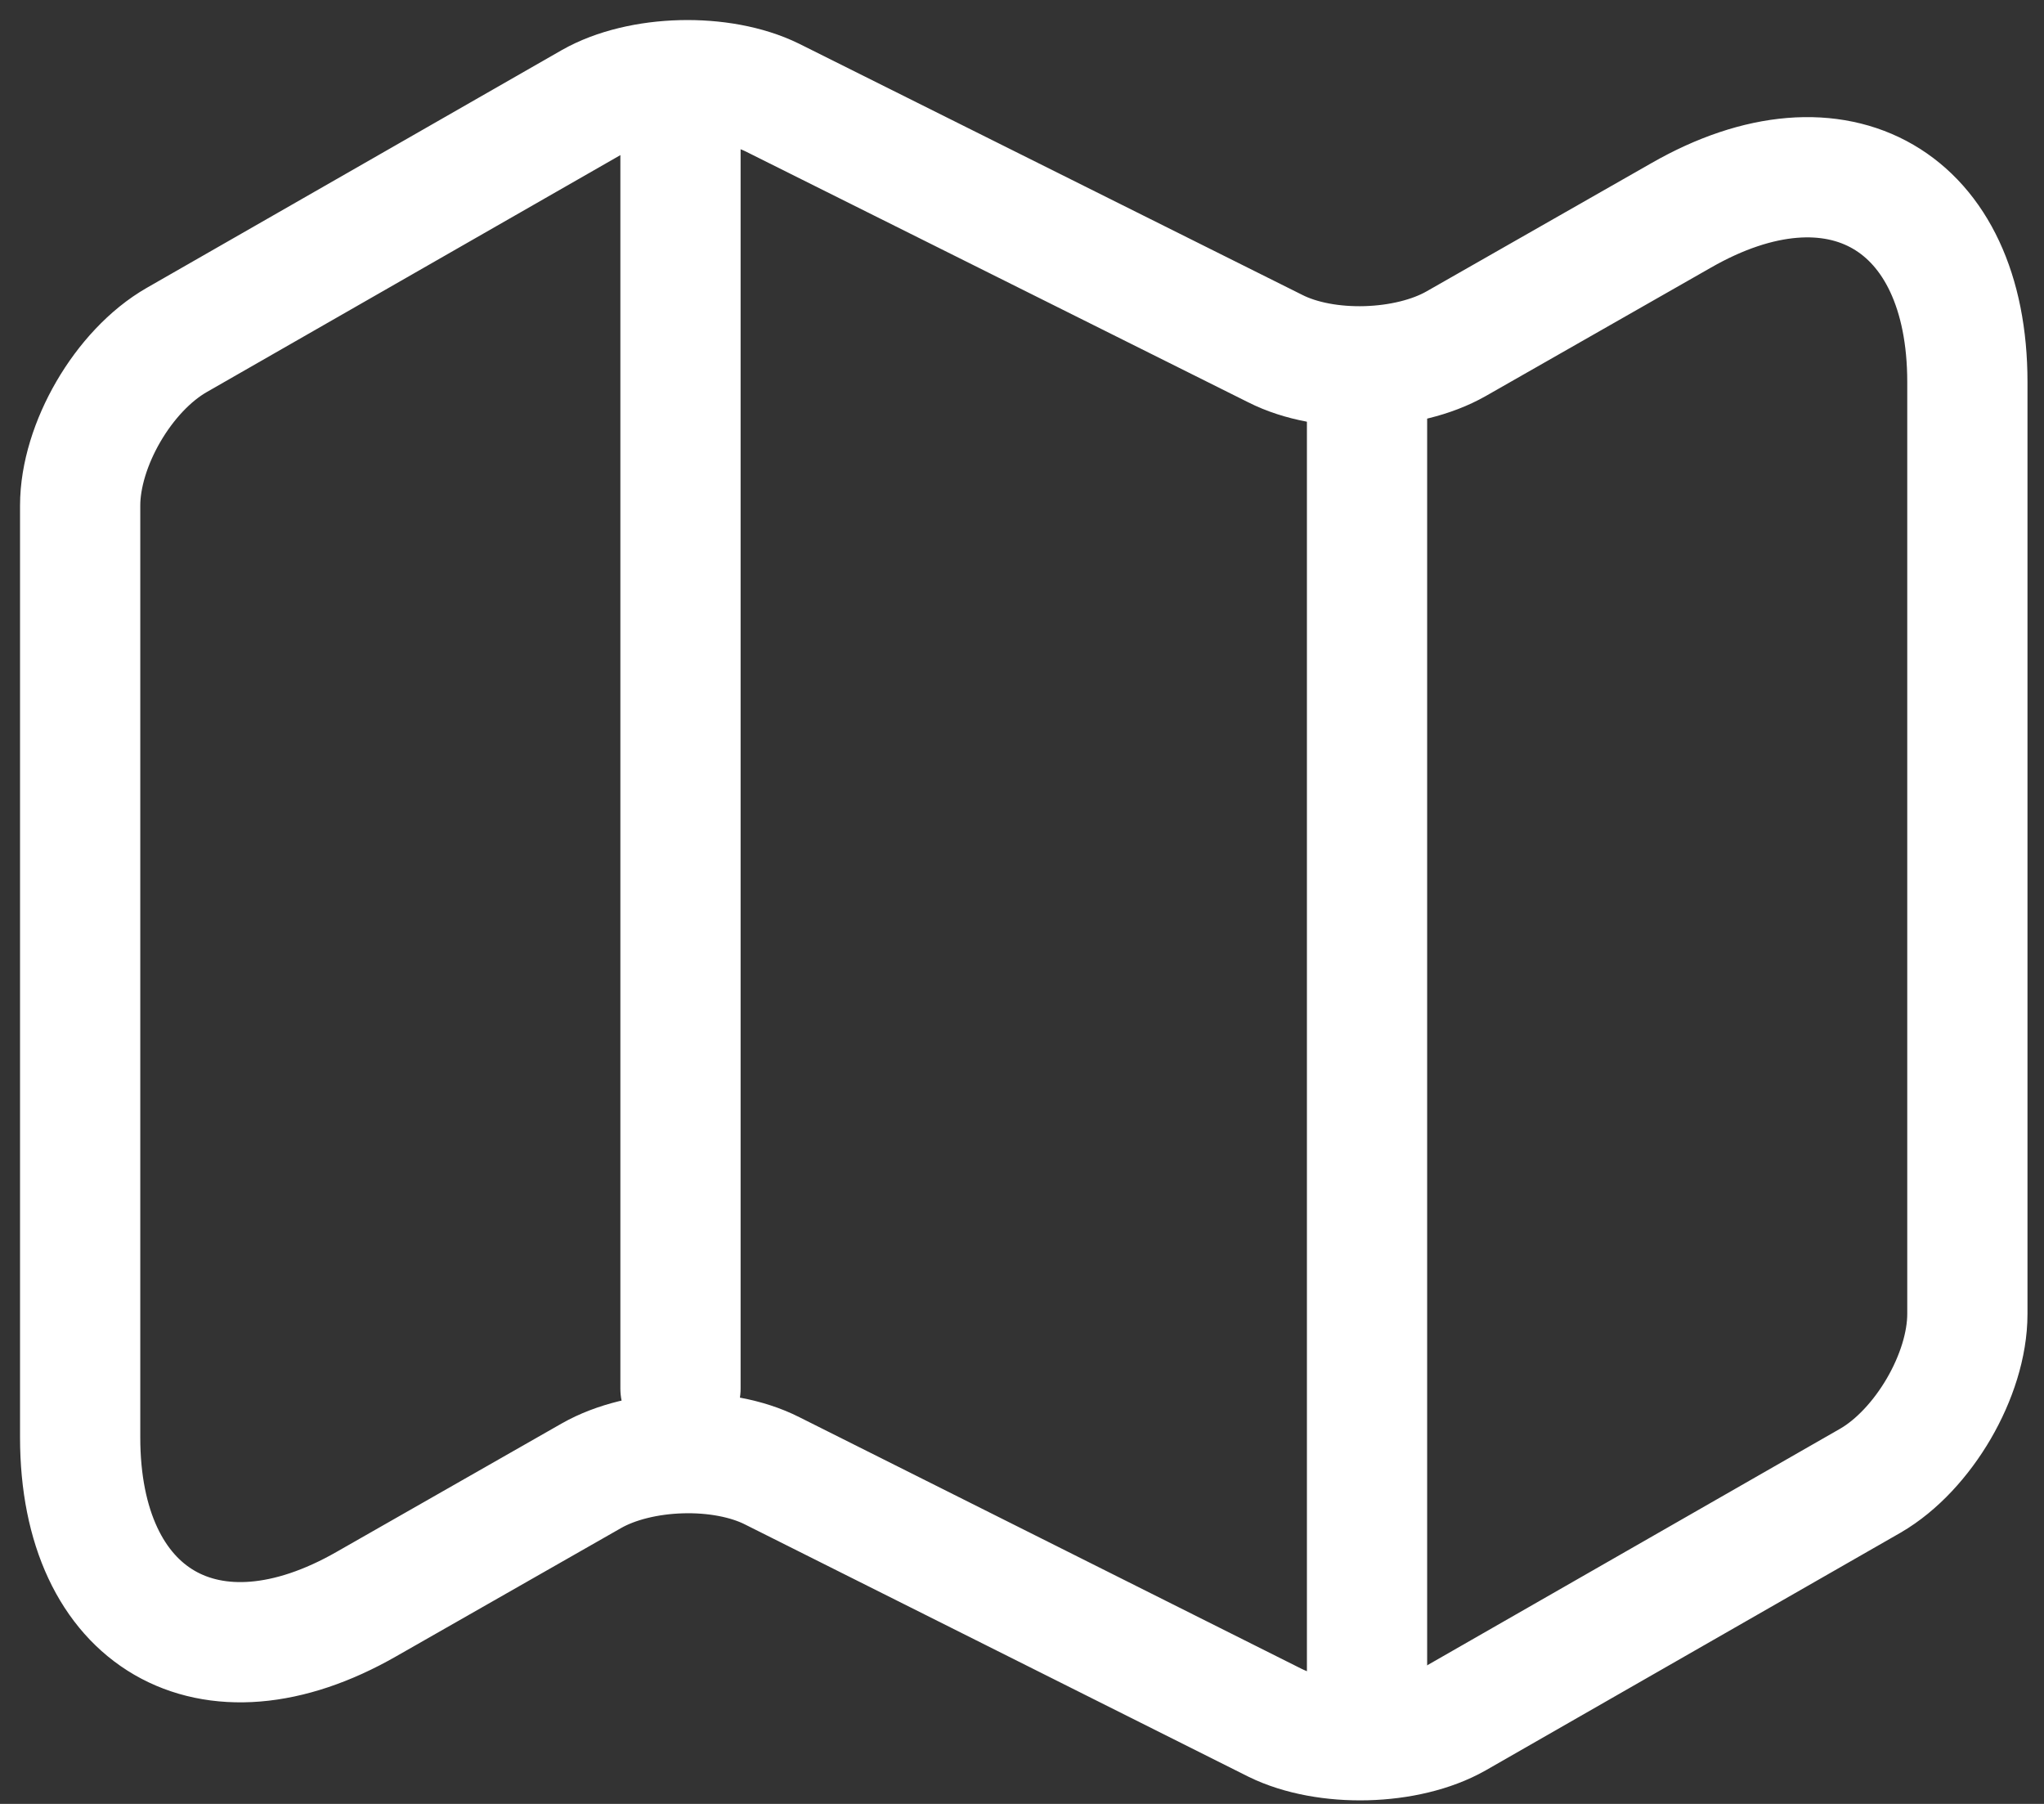 <svg width="51" height="45" viewBox="0 0 51 45" fill="none" xmlns="http://www.w3.org/2000/svg">
<rect x="0" y="0" width="51" height="45" fill="#333333" stroke="none"/>
<path d="M2 12.612V35.858C2 40.397 5.225 42.26 9.143 40.015L14.758 36.813C15.976 36.12 18.006 36.049 19.273 36.694L31.815 42.977C33.081 43.598 35.112 43.55 36.331 42.858L46.675 36.933C47.989 36.168 49.088 34.305 49.088 32.776V9.53C49.088 4.991 45.863 3.128 41.945 5.374L36.331 8.575C35.112 9.268 33.081 9.339 31.815 8.694L19.273 2.435C18.006 1.814 15.976 1.862 14.758 2.554L4.413 8.479C3.075 9.244 2 11.107 2 12.612Z" stroke="white" stroke-width="3" stroke-linecap="round" stroke-linejoin="round"/>
<path d="M16.979 3.582V34.639" stroke="white" stroke-width="3" stroke-linecap="round" stroke-linejoin="round"/>
<path d="M34.109 9.841V41.807" stroke="white" stroke-width="3" stroke-linecap="round" stroke-linejoin="round"/>
</svg>
